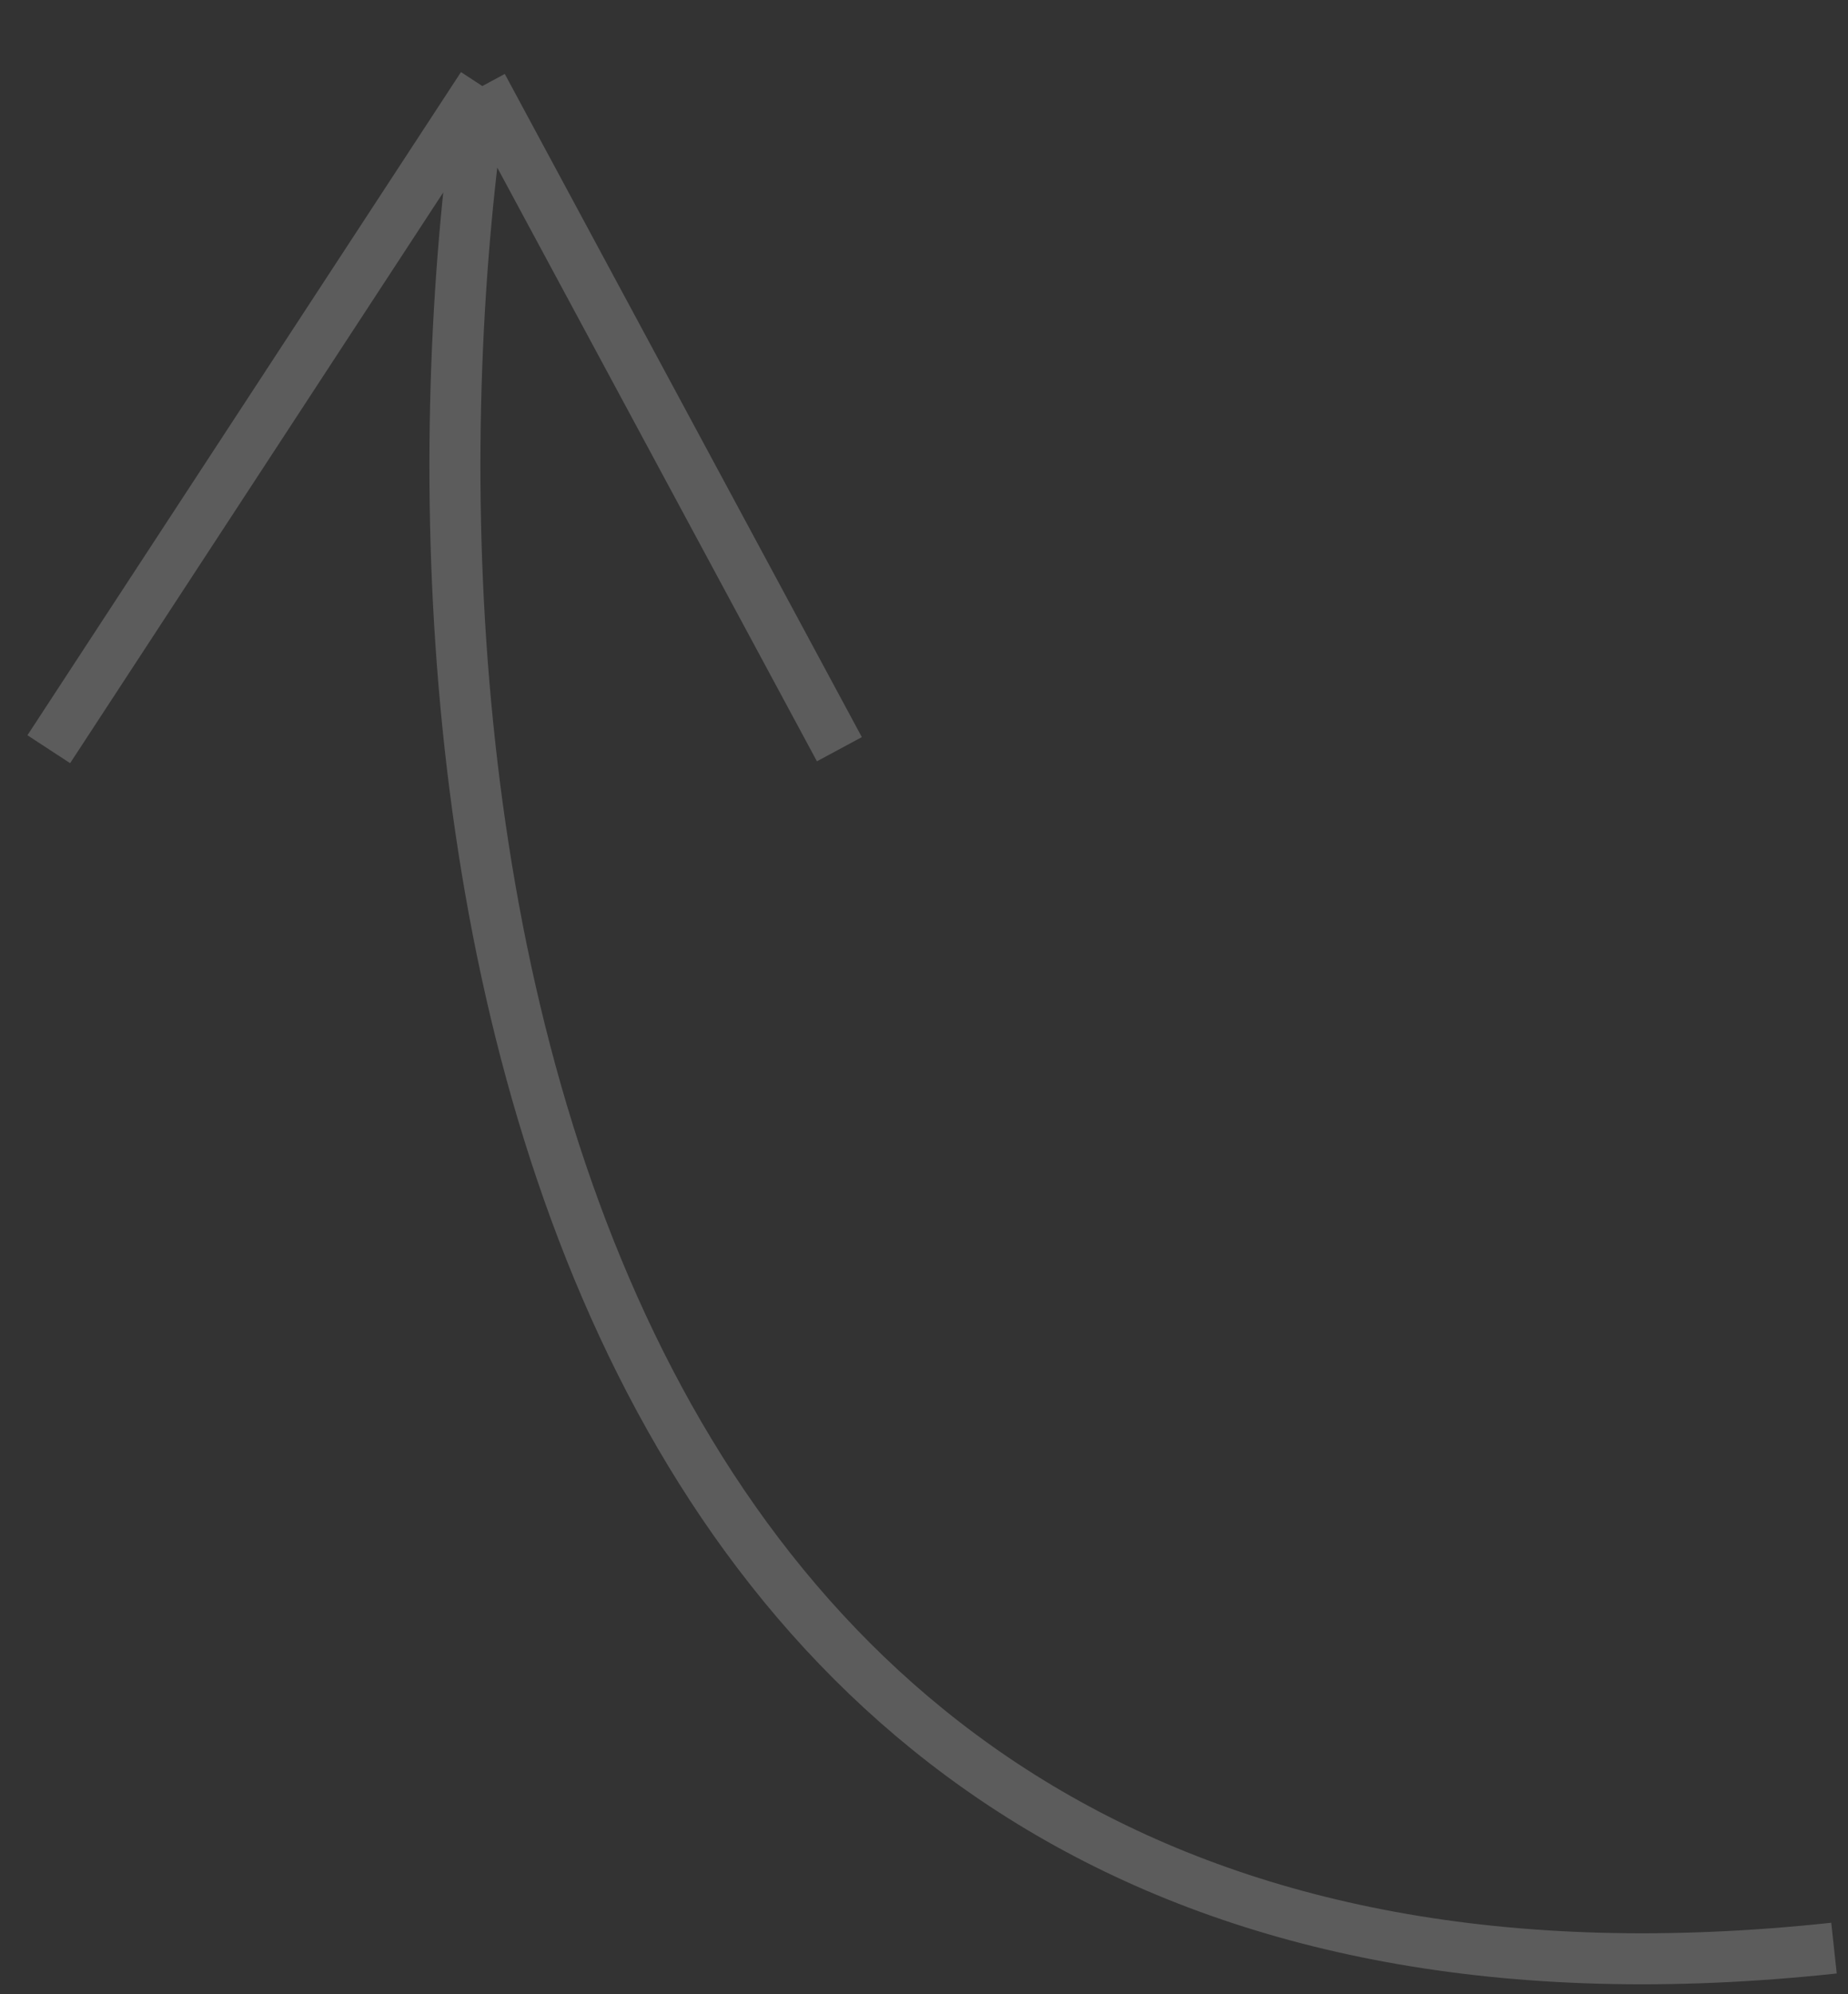 <?xml version="1.0" encoding="UTF-8"?> <svg xmlns="http://www.w3.org/2000/svg" width="38" height="41" viewBox="0 0 38 41" fill="none"><rect x="0" y="0" width="38" height="41" fill="#333333" stroke="none"/><path opacity="0.2" d="M1.003 15.403L9.918 1.769M9.918 1.769L17.26 15.403M9.918 1.769C7.82 15.753 10.442 42.988 37.712 40.051" stroke="white" stroke-width="1.049"></path></svg> 